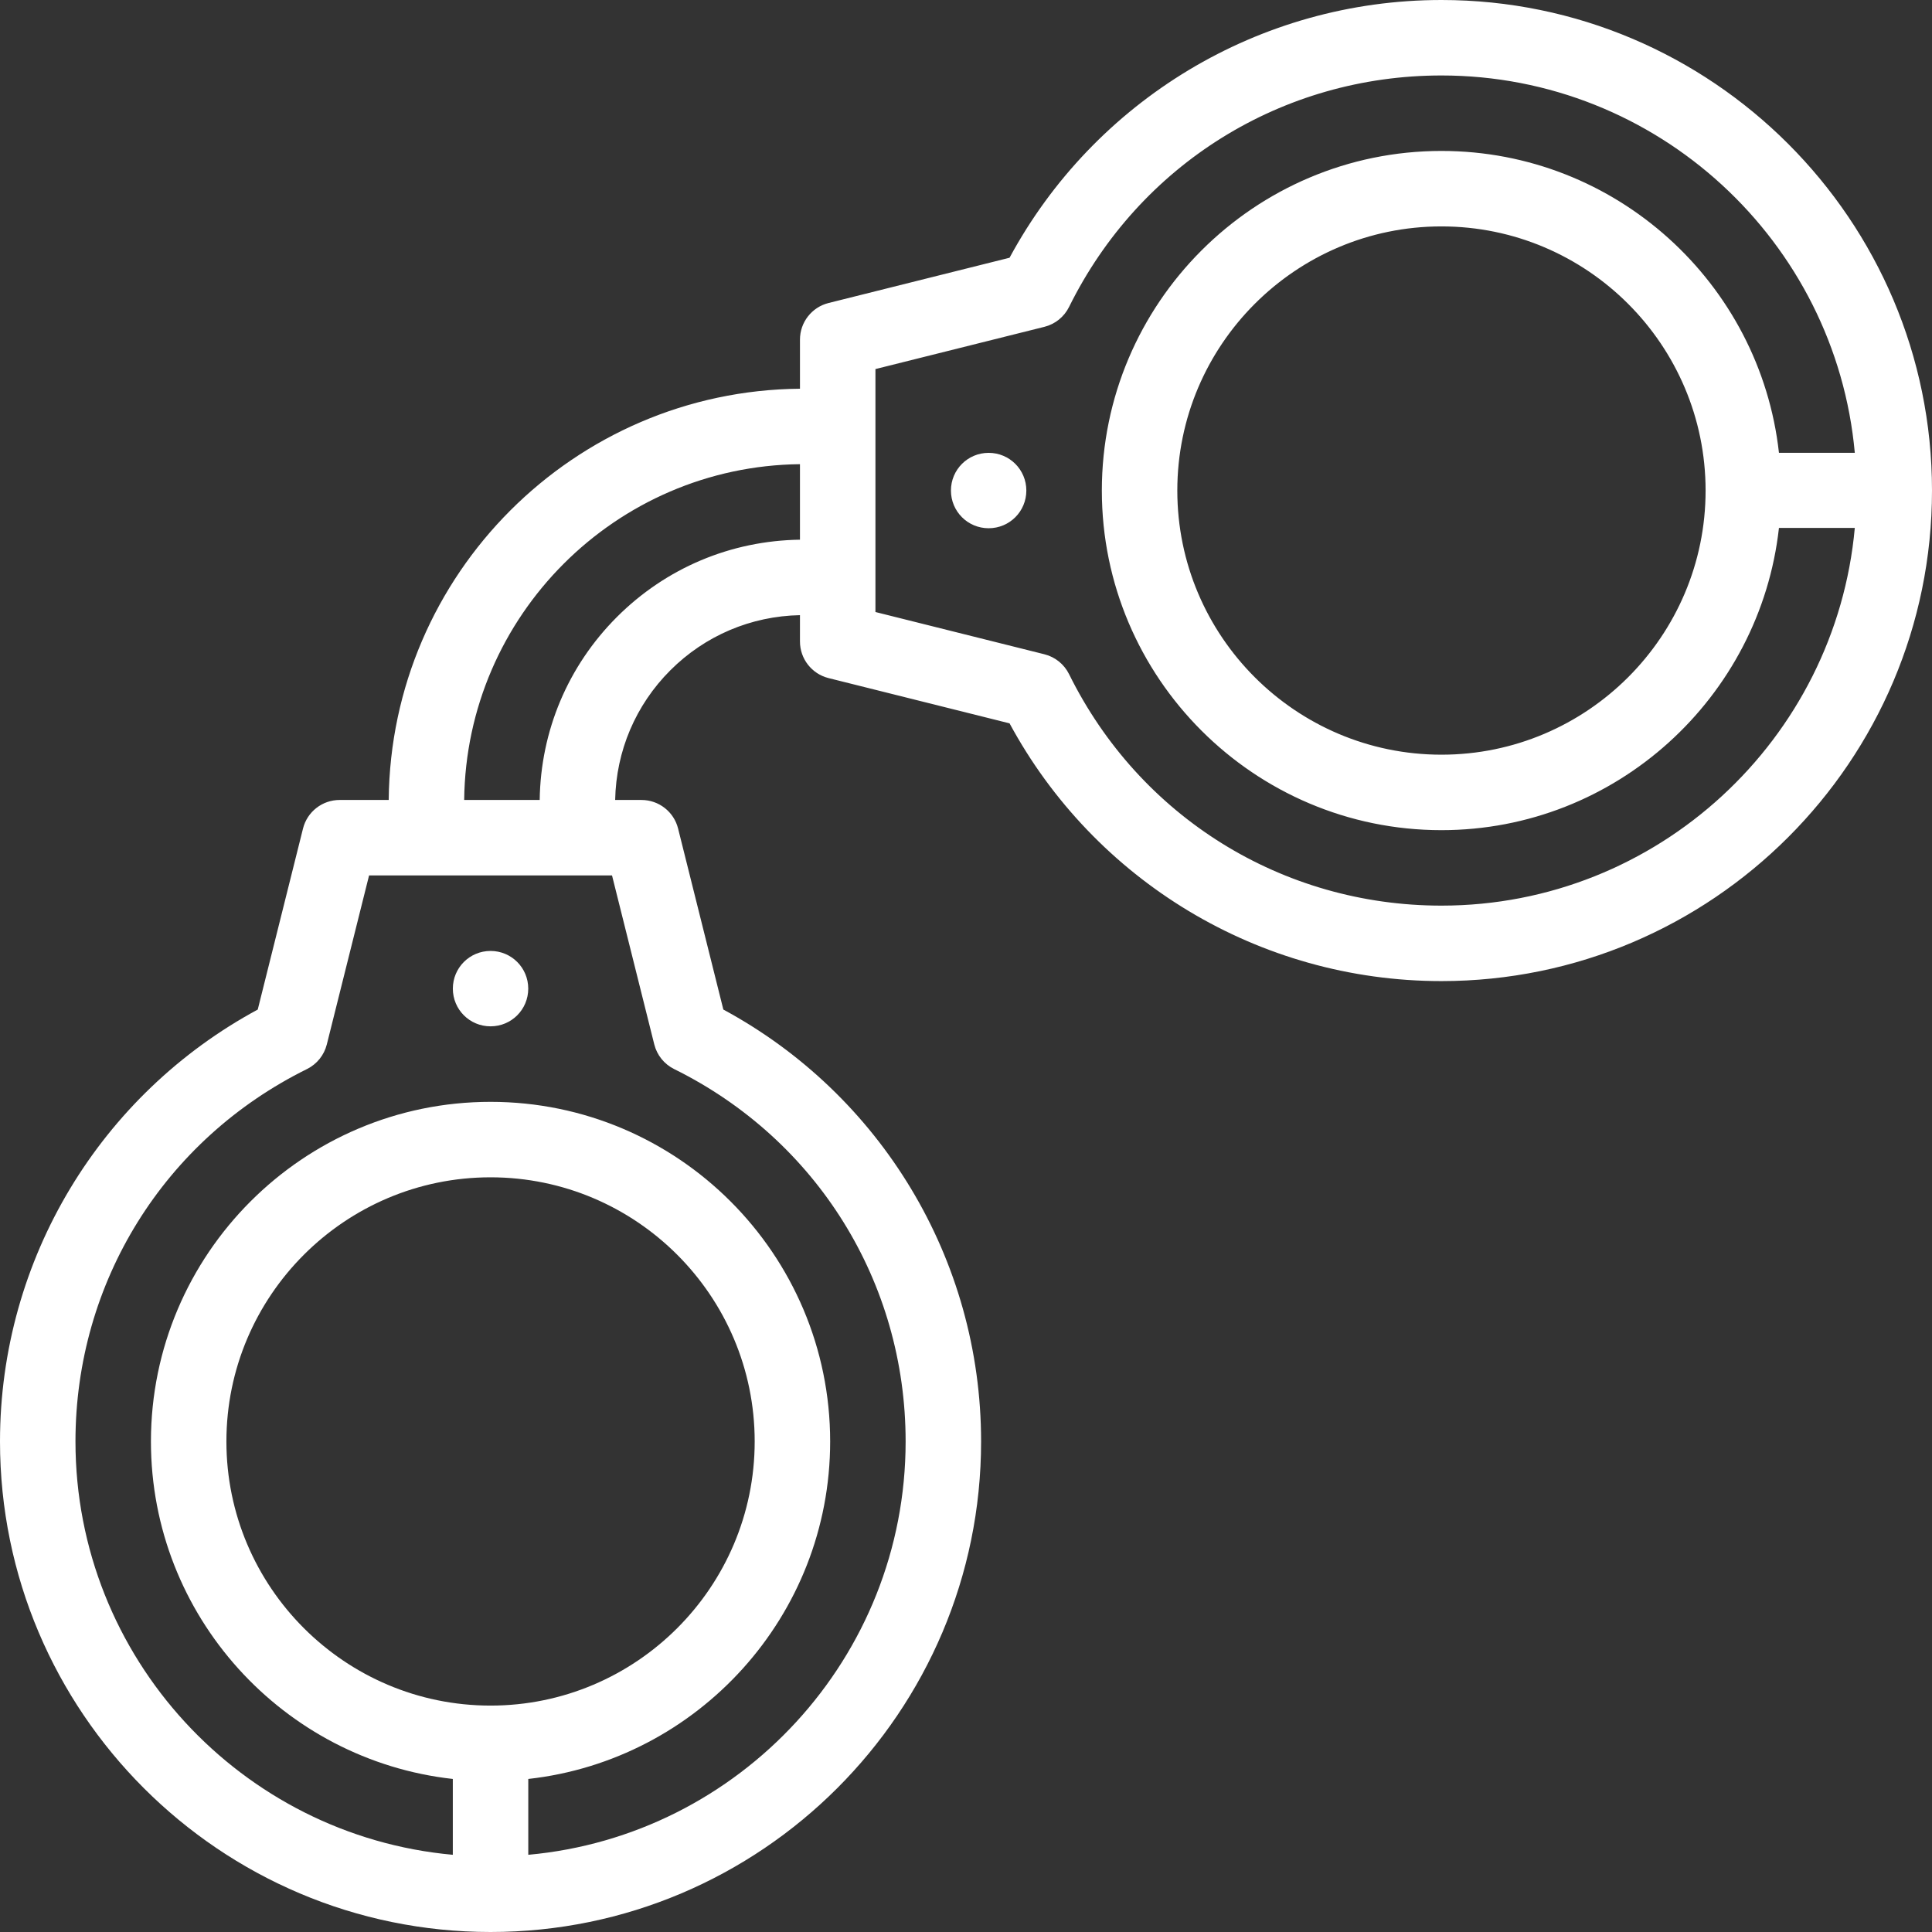 <?xml version="1.0" encoding="iso-8859-1"?>
<!-- Generator: Adobe Illustrator 19.0.0, SVG Export Plug-In . SVG Version: 6.00 Build 0)  -->
<svg version="1.1" id="Capa_1" xmlns="http://www.w3.org/2000/svg" xmlns:xlink="http://www.w3.org/1999/xlink" x="0px" y="0px" width="48px" height="48px"
	 viewBox="0 0 512 512" style="enable-background:new 0 0 512 512;" xml:space="preserve">
<rect x="0" y="0" width="512" height="512" fill="#333333" stroke="none"/>
<g>
	<g>
		<path style="fill:#ffffff;" d="M262,120.01c-5.53,0-9.99,4.452-9.99,9.99c0,5.535,4.454,9.988,9.99,9.988c5.535,0,9.99-4.452,9.99-9.988
			C271.99,124.47,267.538,120.01,262,120.01z"/>
	</g>
</g>
<g>
	<g>
		<path style="fill:#ffffff;" d="M130,252.01c-5.53,0-9.99,4.452-9.99,9.99c0,5.535,4.454,9.988,9.99,9.988c5.535,0,9.99-4.452,9.99-9.988
			C139.99,256.47,135.538,252.01,130,252.01z"/>
	</g>
</g>
<g>
	<g>
		<path style="fill:#ffffff;" d="M382,0c-48.395,0-91.987,26.694-114.457,68.304l-47.969,11.995C215.123,81.412,212,85.412,212,90v13.013
			C152.139,103.55,103.55,152.139,103.013,212H90c-4.589,0-8.588,3.123-9.701,7.574l-11.994,47.969C26.727,289.993,0,333.566,0,382
			c0,71.682,58.317,130,130,130s130-58.318,130-130c0-48.407-26.704-91.994-68.305-114.457l-11.994-47.969
			C178.588,215.123,174.589,212,170,212h-6.976c0.254-12.977,5.413-25.147,14.614-34.356c9.214-9.207,21.385-14.366,34.361-14.62
			V170c0,4.588,3.123,8.588,7.574,9.701l47.969,11.995C289.994,233.271,333.566,260,382,260c71.683,0,130-58.318,130-130
			S453.683,0,382,0z M60,382c0-38.598,31.402-70,70-70s70,31.402,70,70c0,38.598-31.402,70-70,70S60,420.598,60,382z
			 M173.389,276.776c0.712,2.848,2.64,5.239,5.271,6.539C216.496,302.013,240,339.827,240,382c0,57.283-44.015,104.471-100,109.541
			v-20.099c44.937-4.991,80-43.196,80-89.441c0-49.626-40.374-90-90-90c-49.626,0-90,40.374-90,90c0,46.246,35.063,84.451,80,89.441
			v20.099C64.015,486.471,20,439.283,20,382c0-42.173,23.504-79.987,61.341-98.685c2.631-1.3,4.559-3.691,5.271-6.539L97.808,232
			h64.385L173.389,276.776z M211.999,143.025c-18.315,0.255-35.505,7.491-48.503,20.477c-12.98,12.992-20.216,30.182-20.472,48.498
			h-20.012c0.535-48.833,40.155-88.452,88.987-88.987V143.025z M382,240c-42.172,0-79.986-23.504-98.686-61.341
			c-1.301-2.631-3.691-4.559-6.539-5.271L232,162.192V97.808l44.775-11.196c2.848-0.712,5.238-2.639,6.539-5.271
			C302.014,43.504,339.828,20,382,20c57.283,0,104.471,44.015,109.541,100h-20.099C466.451,75.063,428.246,40,382,40
			c-49.626,0-90,40.374-90,90s40.374,90,90,90c46.246,0,84.451-35.163,89.441-80.1h20.099C486.471,195.885,439.283,240,382,240z
			 M452,130c0,38.598-31.402,70-70,70c-38.598,0-70-31.402-70-70c0-38.598,31.402-70,70-70C420.598,60,452,91.402,452,130z"/>
	</g>
</g>
<g>
</g>
<g>
</g>
<g>
</g>
<g>
</g>
<g>
</g>
<g>
</g>
<g>
</g>
<g>
</g>
<g>
</g>
<g>
</g>
<g>
</g>
<g>
</g>
<g>
</g>
<g>
</g>
<g>
</g>
</svg>
